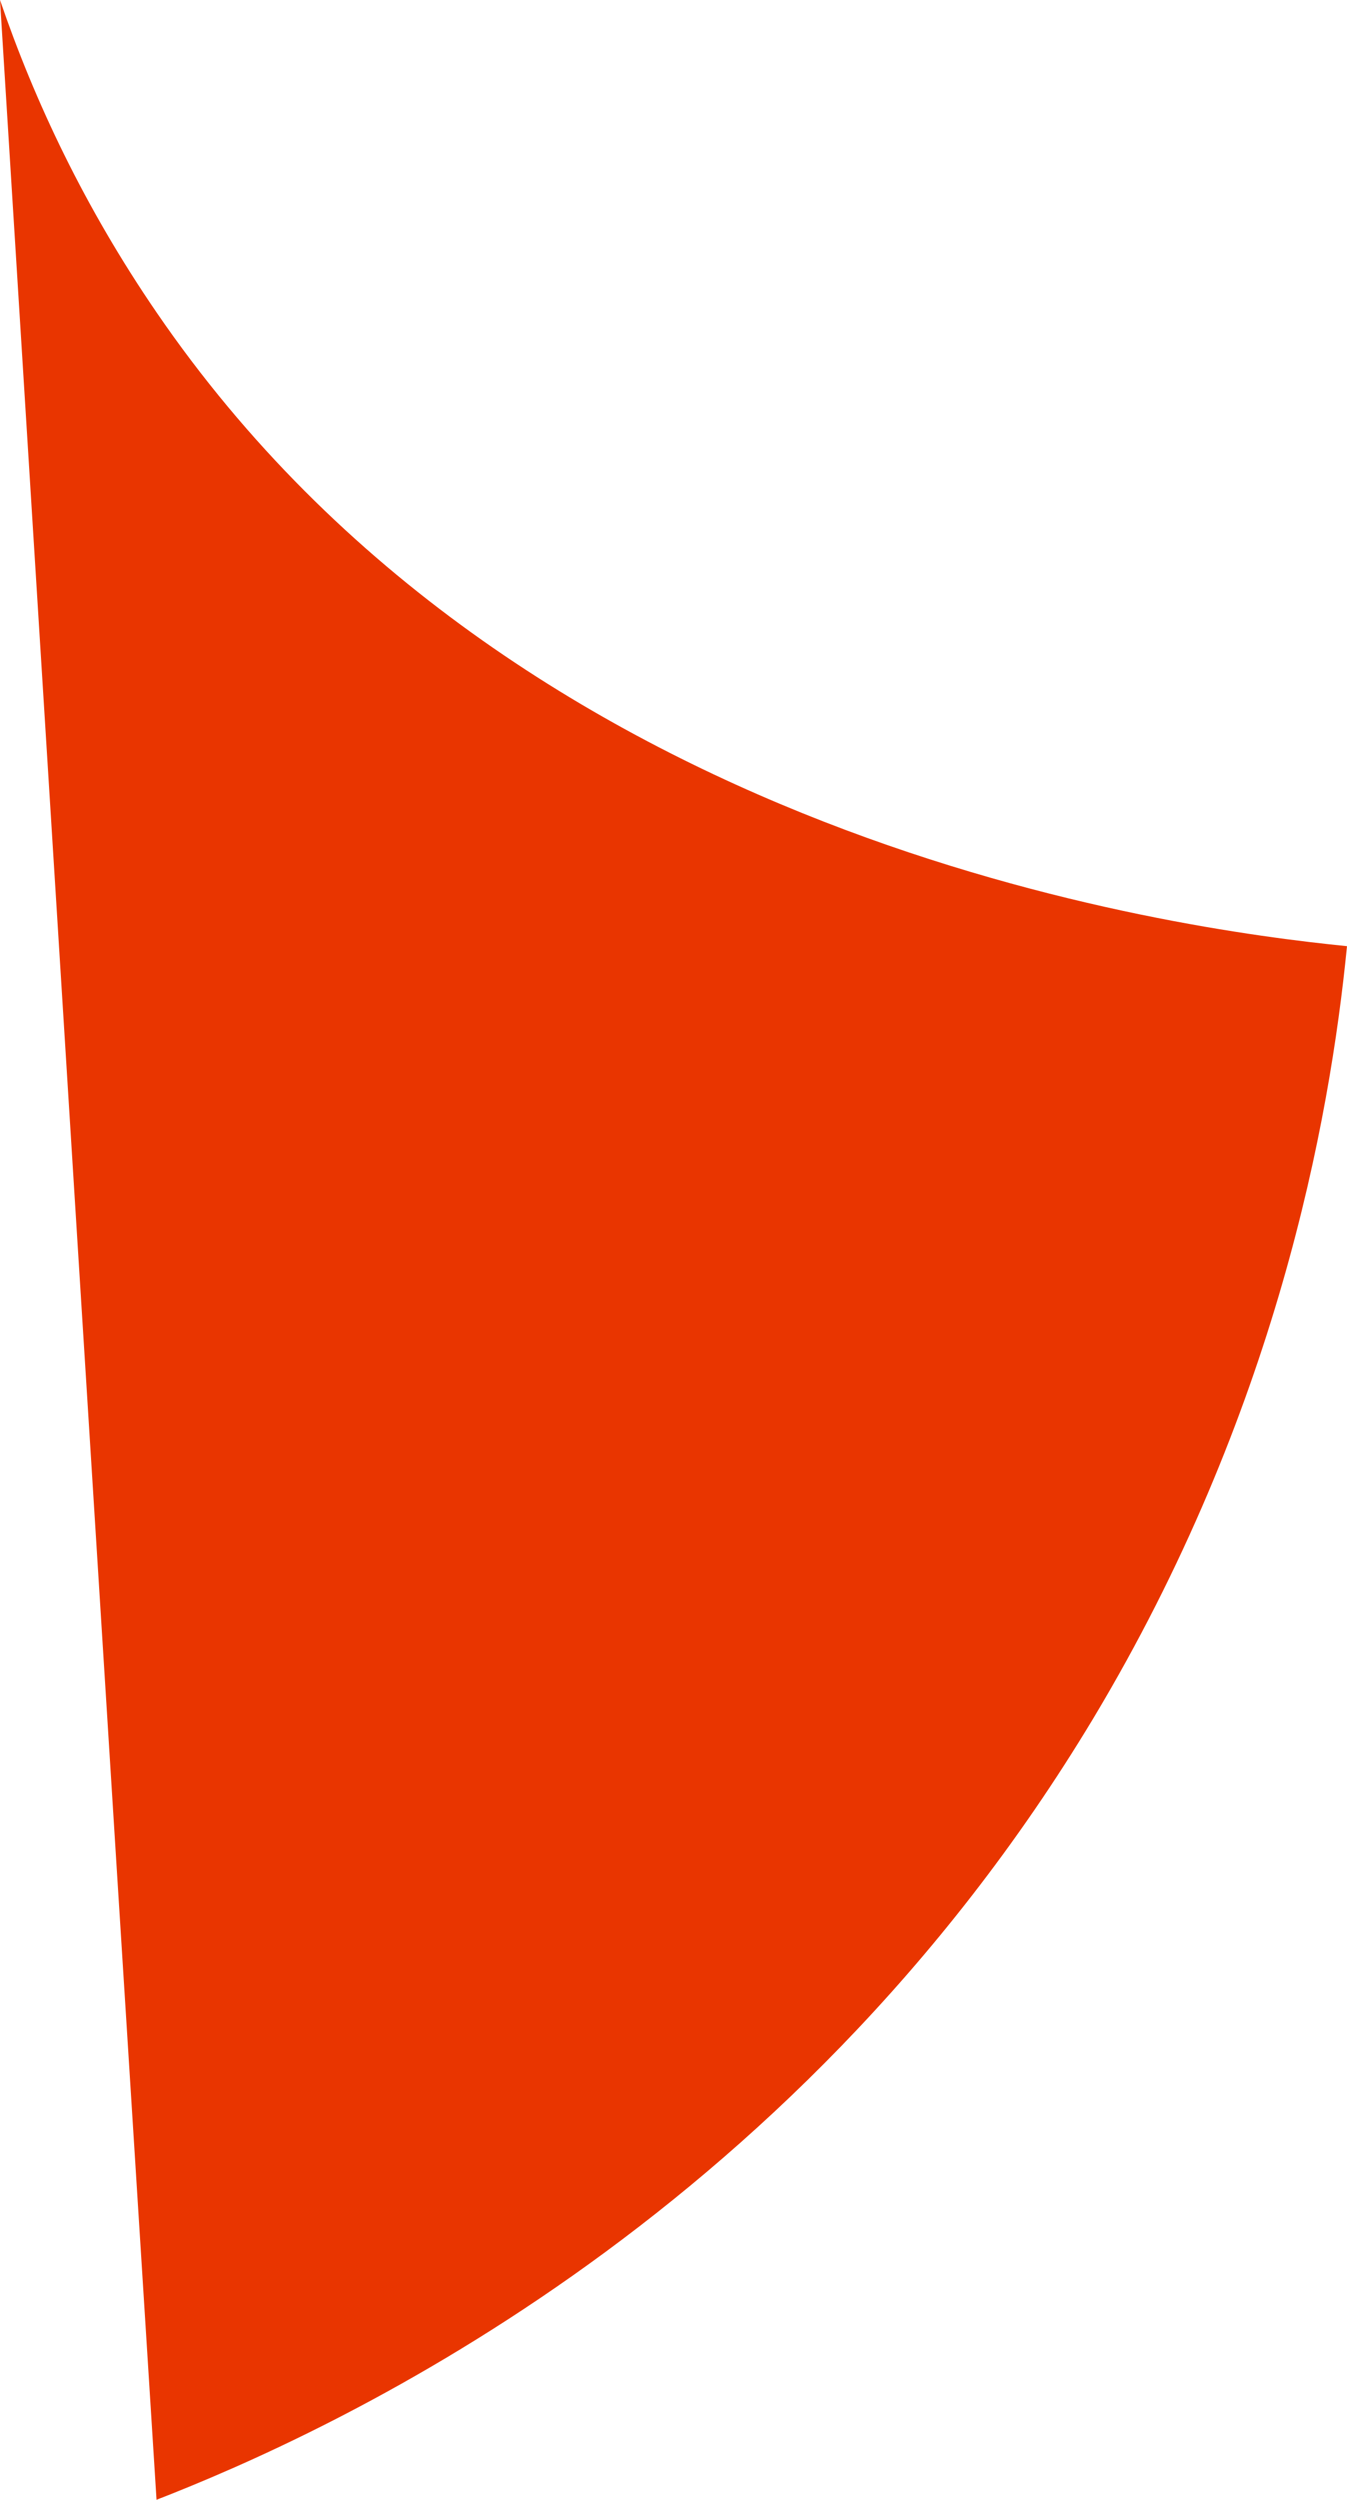 <?xml version="1.0" encoding="UTF-8"?>
<svg id="_レイヤー_2" data-name="レイヤー 2" xmlns="http://www.w3.org/2000/svg" viewBox="0 0 16.35 30.33">
  <defs>
    <style>
      .cls-1 {
        fill: #e93500;
      }
    </style>
  </defs>
  <g id="_レイヤー_1-2" data-name="レイヤー 1">
    <path class="cls-1" d="M1.9,30.33c2.03-.79,7.66-3.31,11.37-9.48,2.22-3.7,2.87-7.24,3.08-9.37-2.08-.21-10.05-1.26-14.45-7.69C1.03,2.52.42,1.23,0,0c.63,10.11,1.26,20.22,1.9,30.33Z"/>
  </g>
</svg>
